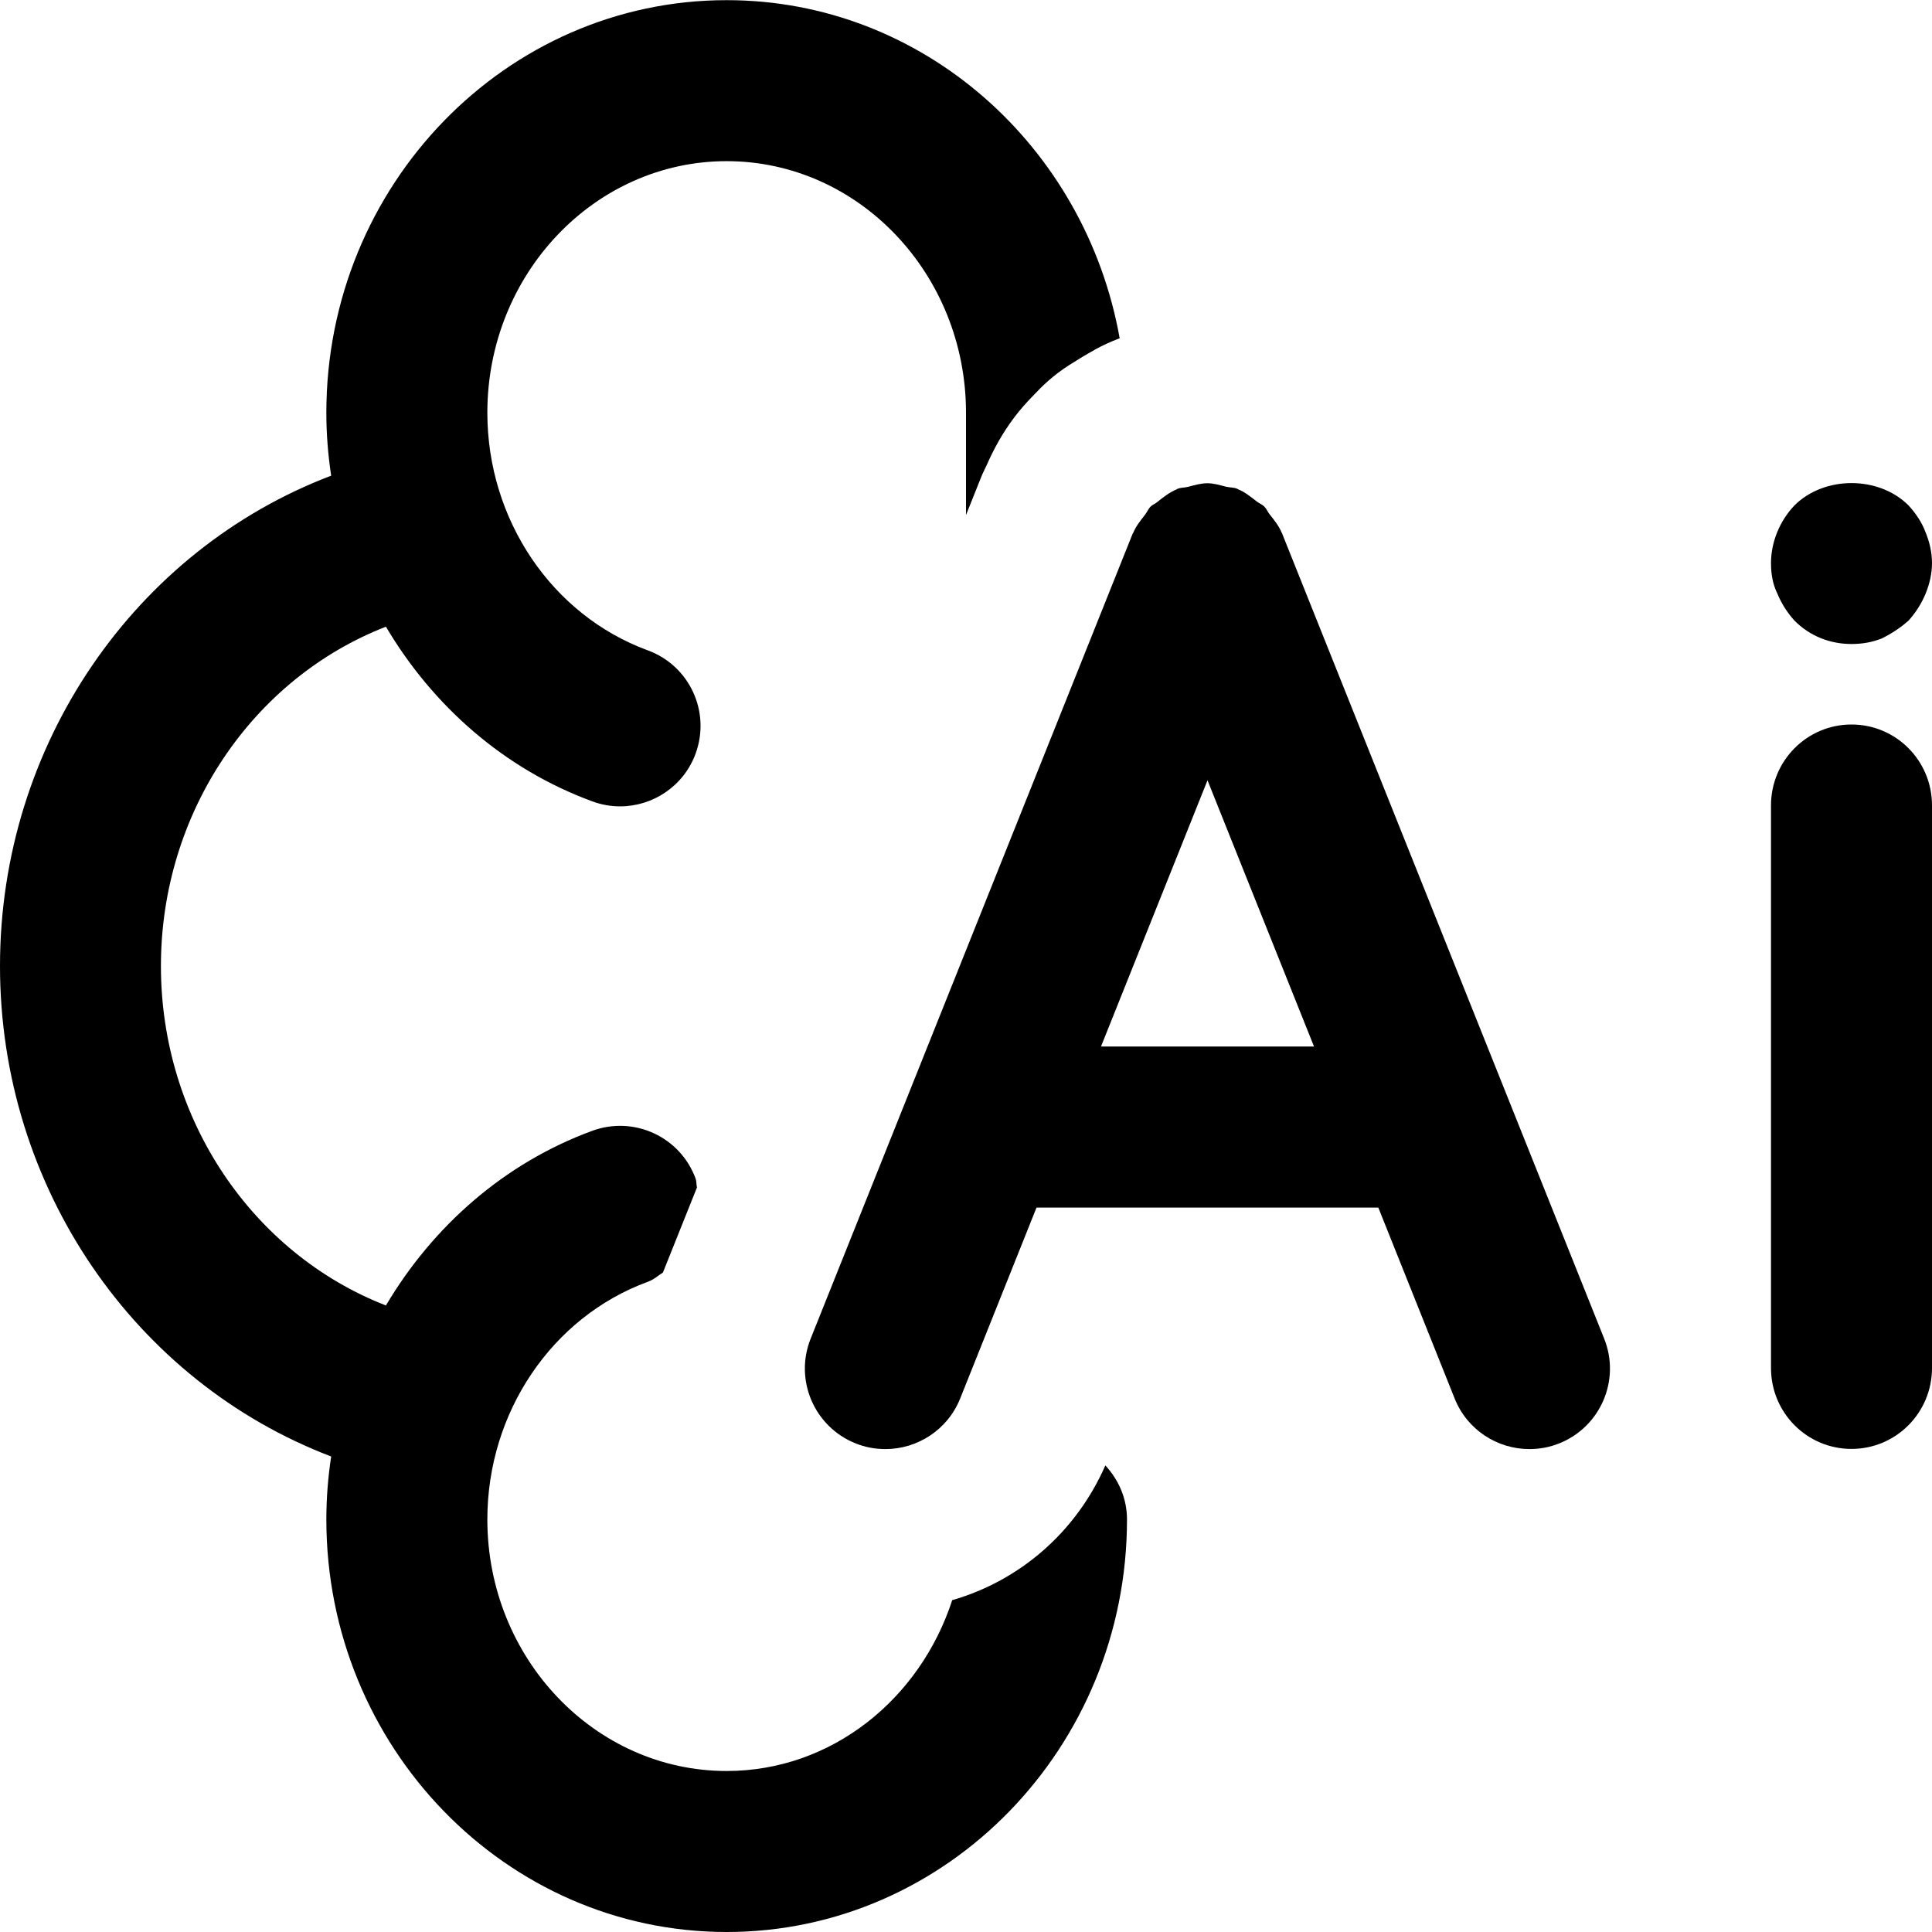 <?xml version="1.0" encoding="UTF-8"?>
<svg id="Layer_1" xmlns="http://www.w3.org/2000/svg" width="24" height="24" viewBox="0 0 24 24" fill="currentColor" role="img" aria-hidden="true">
  <path d="M15.929,6.629c-.002-.004-.005-.007-.007-.011-.035-.085-.093-.157-.151-.23-.024-.03-.038-.068-.065-.095-.028-.028-.068-.042-.099-.067-.072-.056-.143-.114-.227-.148-.004-.002-.006-.005-.01-.006-.046-.019-.094-.015-.14-.026-.076-.019-.151-.043-.23-.043-.084,0-.162.024-.243.045-.043.011-.087.007-.129.024-.003.001-.005.004-.009.006-.09.037-.168.098-.245.16-.025.021-.058.032-.081.055-.029.029-.045.071-.071.104-.055.071-.111.14-.145.222-.002.004-.005.007-.007.011l-4,10c-.205.513.045,1.095.558,1.3.121.049.247.071.371.071.396,0,.772-.237.929-.629l.948-2.371h4.246l.948,2.371c.156.392.532.629.929.629.124,0,.25-.022.371-.071.513-.205.763-.787.558-1.3l-4-10ZM13.677,13l1.323-3.307,1.323,3.307h-2.646Z"/>
  <path d="M23,9c-.553,0-1,.45-1,1.005v6.989c0,.556.447,1.005,1,1.005s1-.45,1-1.005v-6.989c0-.556-.447-1.005-1-1.005Z"/>
  <path d="M22.29,7.708c.189.191.439.292.71.292.13,0,.26-.021.38-.071.12-.06.229-.131.33-.221.09-.101.16-.211.21-.332s.08-.252.08-.382-.03-.261-.08-.382c-.05-.131-.12-.232-.21-.332-.37-.372-1.05-.372-1.42,0-.181.191-.29.453-.29.714,0,.131.02.261.08.382.05.121.12.231.21.332Z"/>
  <path d="M11.829,19.877c-.4,1.23-1.498,2.123-2.802,2.123-1.639,0-2.973-1.402-2.973-3.125,0-1.328.801-2.515,1.993-2.952.072-.026.126-.075.188-.115l.423-1.057c-.009-.037-.004-.074-.017-.11-.19-.518-.762-.784-1.283-.594-1.097.403-1.982,1.188-2.564,2.17-1.655-.644-2.795-2.31-2.795-4.216s1.14-3.572,2.795-4.216c.581.982,1.467,1.767,2.564,2.17.114.042.23.062.345.062.407,0,.79-.251.938-.655.19-.519-.075-1.093-.594-1.283-1.192-.438-1.993-1.624-1.993-2.952,0-1.723,1.334-3.125,2.973-3.125s2.973,1.402,2.973,3.125v1.271l.19-.475c.018-.048.045-.095.066-.143.089-.203.199-.404.346-.598.074-.098.155-.189.245-.28.093-.1.234-.239.437-.368.119-.076.217-.135.314-.188-0-0-.001-0-.001-.001.1-.054.198-.1.312-.143-.425-2.385-2.447-4.2-4.882-4.2-2.742,0-4.973,2.299-4.973,5.125,0,.265.021.526.06.782C1.68,6.834,0,9.244,0,12s1.68,5.166,4.114,6.093c-.039.256-.06.517-.06.782,0,2.826,2.23,5.125,4.973,5.125s4.973-2.299,4.973-5.125c0-.261-.105-.494-.269-.671-.363.828-1.061,1.431-1.903,1.674Z"/>
</svg>
